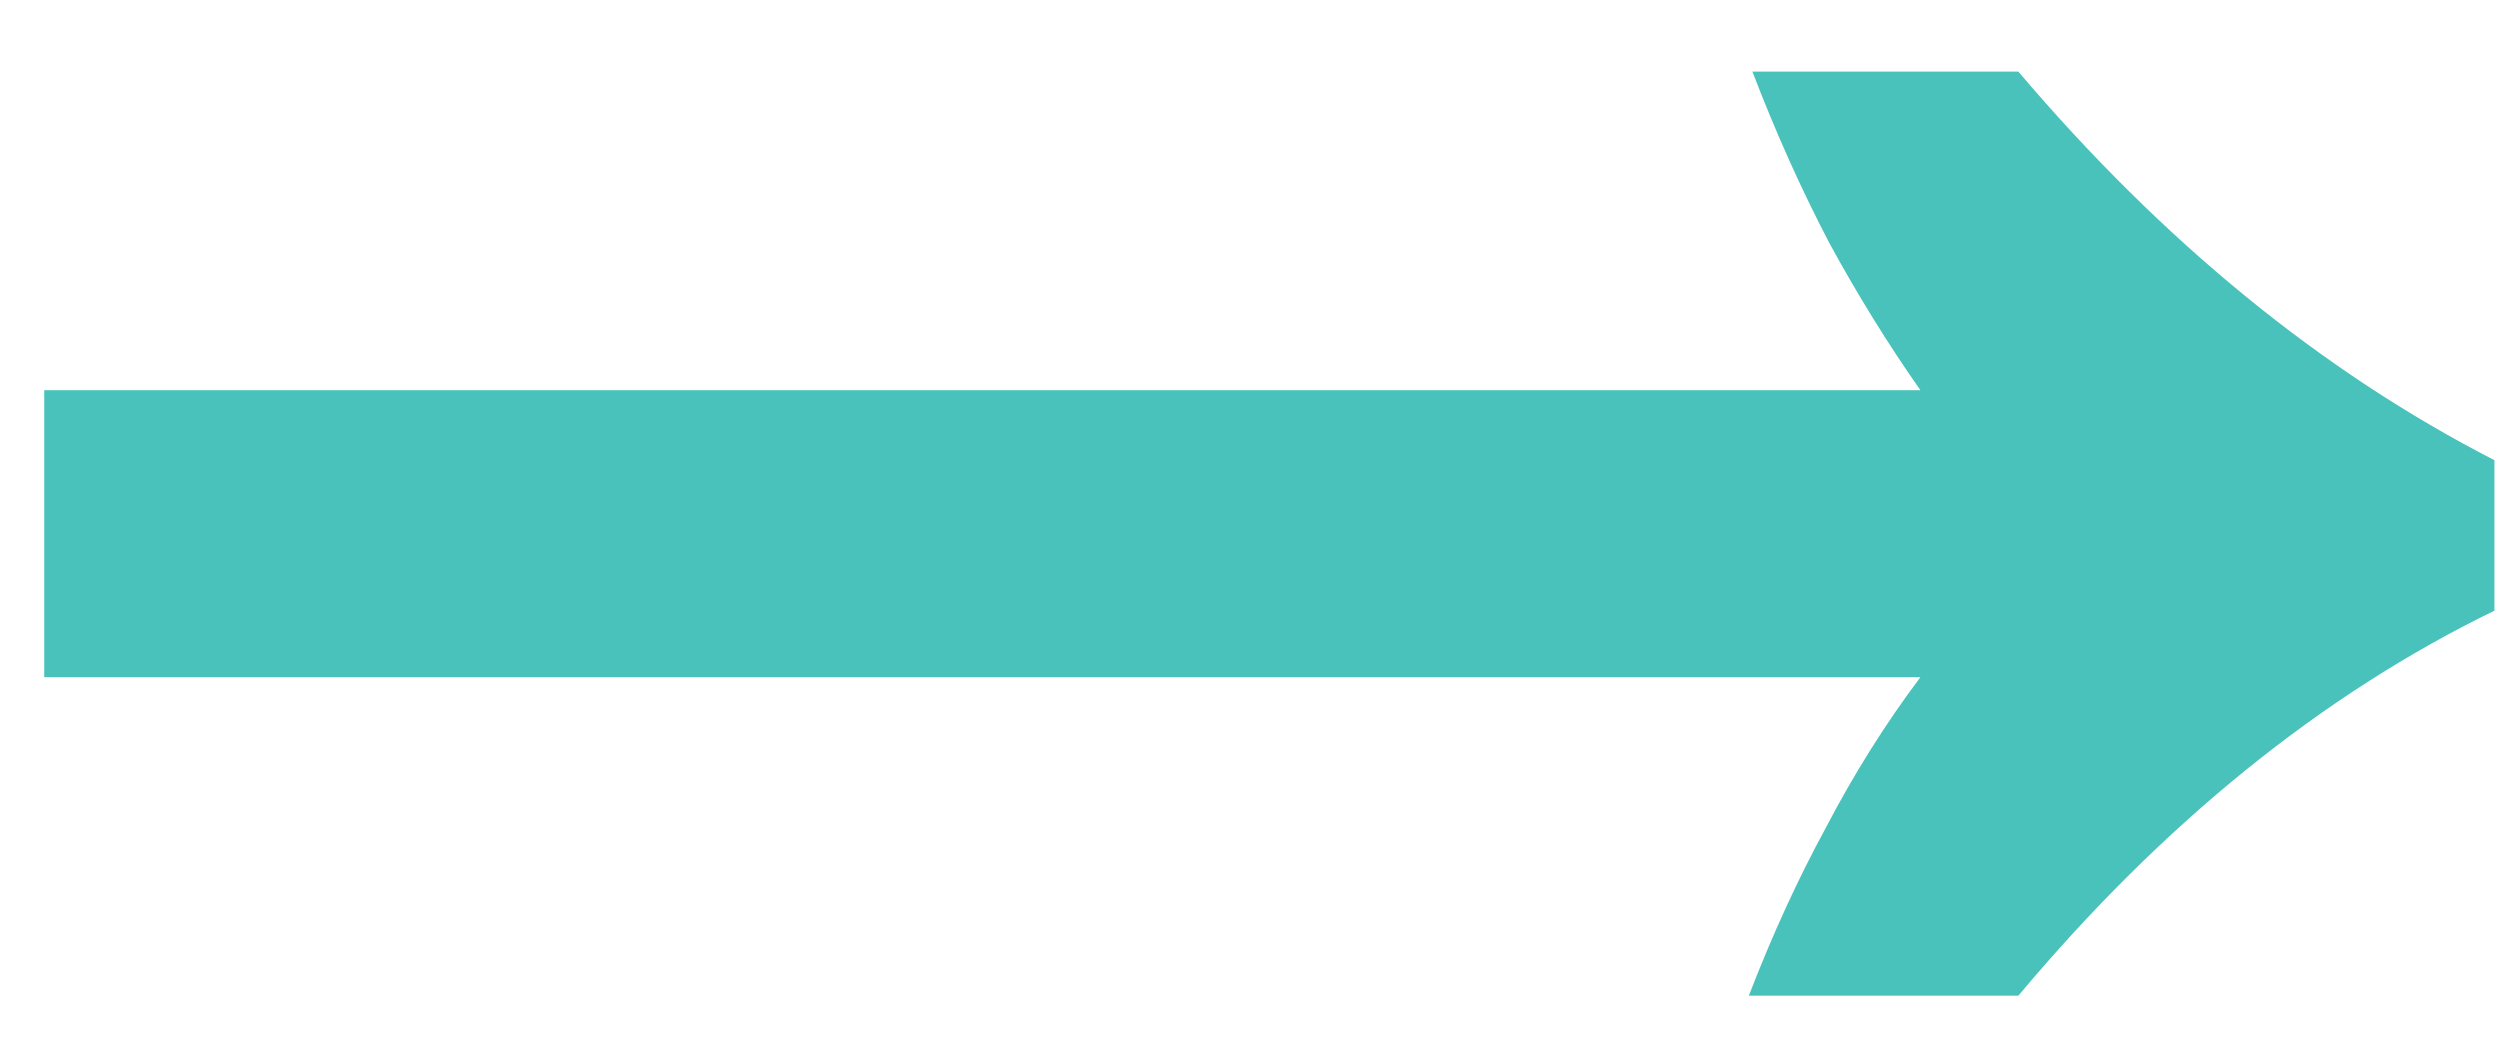 <?xml version="1.0" encoding="UTF-8"?> <svg xmlns="http://www.w3.org/2000/svg" width="26" height="11" viewBox="0 0 26 11" fill="none"> <path d="M18.188 10.355C18.431 9.725 18.698 9.142 18.989 8.608C19.28 8.05 19.608 7.528 19.972 7.043H0.46V4.058H19.972C19.632 3.573 19.317 3.063 19.026 2.529C18.734 1.971 18.467 1.376 18.225 0.745H20.991C22.496 2.517 24.146 3.864 25.942 4.786V6.351C24.146 7.225 22.496 8.56 20.991 10.355H18.188Z" fill="#49C2BB"></path> </svg> 